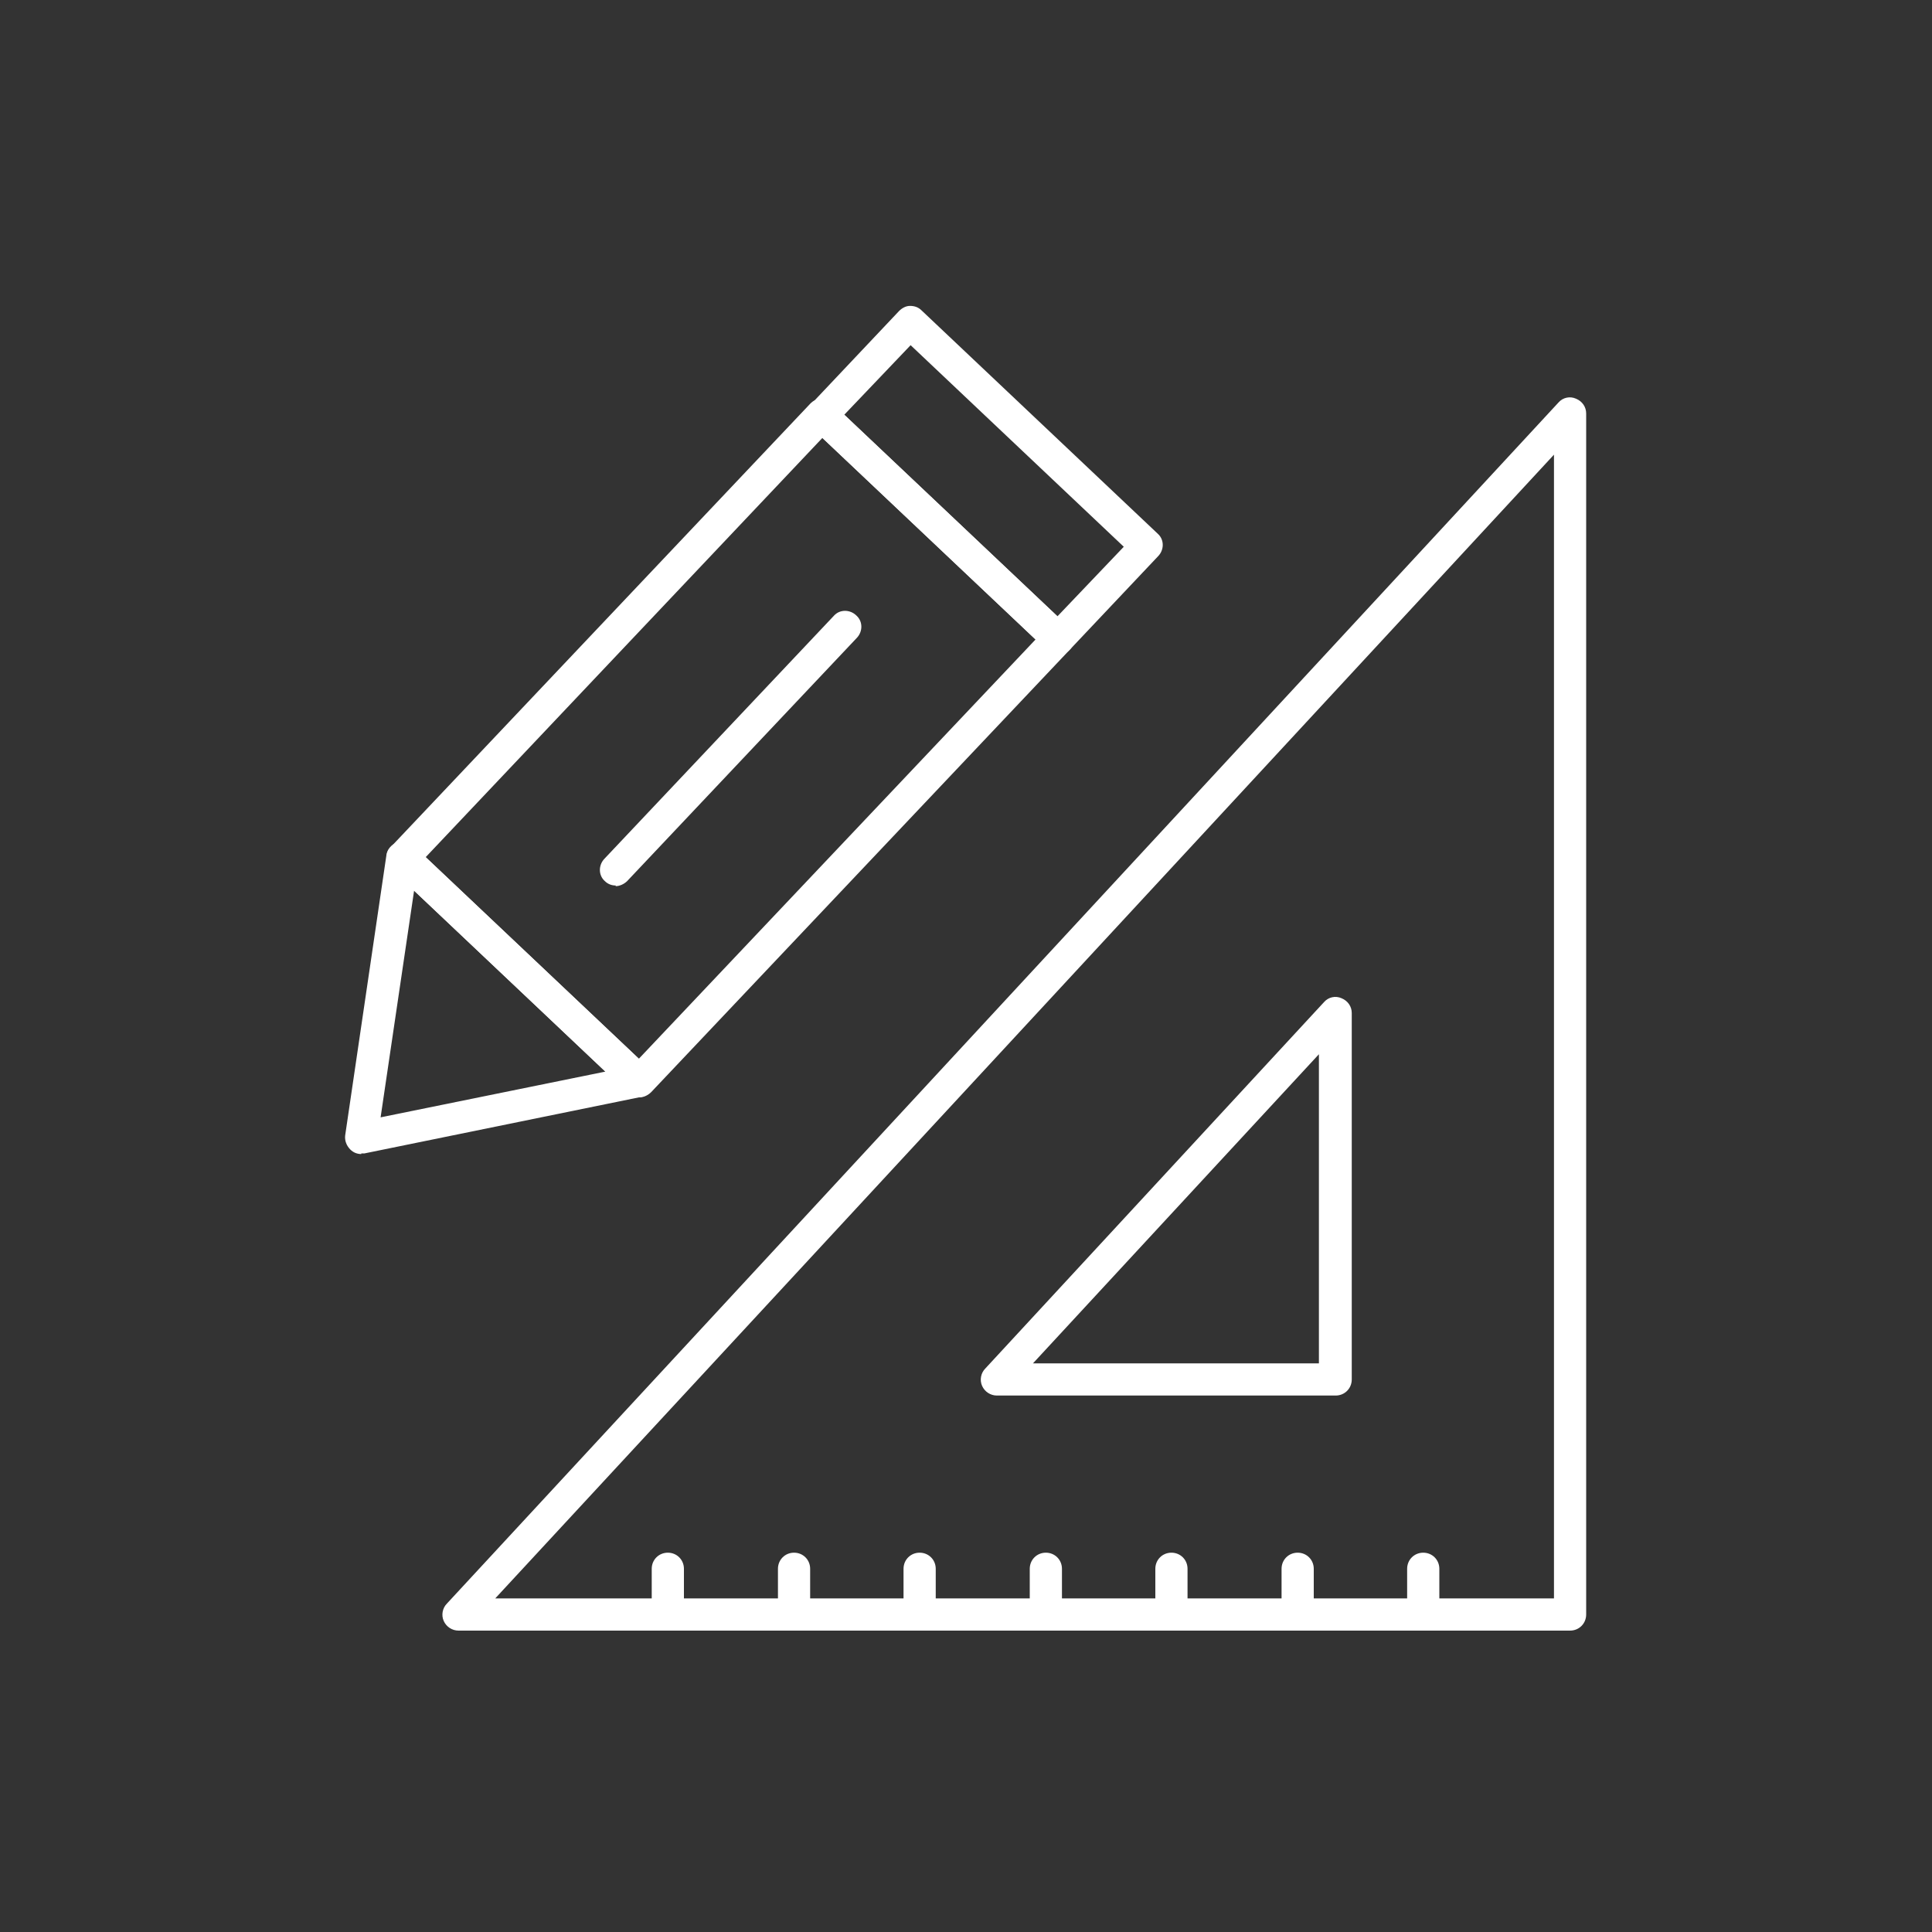 <?xml version="1.0" encoding="UTF-8"?>
<svg id="Layer_1" xmlns="http://www.w3.org/2000/svg" version="1.1" viewBox="0 0 300 300">
  <rect x="0" y="0" width="300" height="300" fill="#333333" stroke="none"/>
  <!-- Generator: Adobe Illustrator 29.6.1, SVG Export Plug-In . SVG Version: 2.1.1 Build 9)  -->
  <defs>
    <style>
      .st0 {
        fill: #fff;
      }
    </style>
  </defs>
  <g>
    <g>
      <path class="st0" d="M243.8,253.2H71.2c-1,0-1.9-.6-2.3-1.5-.4-.9-.2-2,.5-2.7L242,62.5c.7-.8,1.8-1,2.7-.6,1,.4,1.6,1.3,1.6,2.3v186.5c0,1.4-1.1,2.5-2.5,2.5ZM76.9,248.2h164.4V70.6L76.9,248.2Z"/>
      <path class="st0" d="M207.4,216.7h-52.6c-1,0-1.9-.6-2.3-1.5-.4-.9-.2-2,.5-2.7l52.6-56.9c.7-.8,1.8-1,2.7-.6,1,.4,1.6,1.3,1.6,2.3v56.9c0,1.4-1.1,2.5-2.5,2.5ZM160.4,211.7h44.4v-48l-44.4,48Z"/>
    </g>
    <g>
      <path class="st0" d="M103.7,253.2c-1.4,0-2.5-1.1-2.5-2.5v-7.1c0-1.4,1.1-2.5,2.5-2.5s2.5,1.1,2.5,2.5v7.1c0,1.4-1.1,2.5-2.5,2.5Z"/>
      <path class="st0" d="M123.3,253.2c-1.4,0-2.5-1.1-2.5-2.5v-7.1c0-1.4,1.1-2.5,2.5-2.5s2.5,1.1,2.5,2.5v7.1c0,1.4-1.1,2.5-2.5,2.5Z"/>
      <path class="st0" d="M142.8,253.2c-1.4,0-2.5-1.1-2.5-2.5v-7.1c0-1.4,1.1-2.5,2.5-2.5s2.5,1.1,2.5,2.5v7.1c0,1.4-1.1,2.5-2.5,2.5Z"/>
      <path class="st0" d="M162.4,253.2c-1.4,0-2.5-1.1-2.5-2.5v-7.1c0-1.4,1.1-2.5,2.5-2.5s2.5,1.1,2.5,2.5v7.1c0,1.4-1.1,2.5-2.5,2.5Z"/>
      <path class="st0" d="M181.9,253.2c-1.4,0-2.5-1.1-2.5-2.5v-7.1c0-1.4,1.1-2.5,2.5-2.5s2.5,1.1,2.5,2.5v7.1c0,1.4-1.1,2.5-2.5,2.5Z"/>
      <path class="st0" d="M201.5,253.2c-1.4,0-2.5-1.1-2.5-2.5v-7.1c0-1.4,1.1-2.5,2.5-2.5s2.5,1.1,2.5,2.5v7.1c0,1.4-1.1,2.5-2.5,2.5Z"/>
      <path class="st0" d="M221,253.2c-1.4,0-2.5-1.1-2.5-2.5v-7.1c0-1.4,1.1-2.5,2.5-2.5s2.5,1.1,2.5,2.5v7.1c0,1.4-1.1,2.5-2.5,2.5Z"/>
    </g>
  </g>
  <g>
    <path class="st0" d="M99.2,170.4c-.6,0-1.2-.2-1.7-.7l-36.7-34.7c-.5-.5-.8-1.1-.8-1.7,0-.7.2-1.3.7-1.8L125.8,62.7c.9-1,2.5-1,3.5,0l36.7,34.7c.5.5.8,1.1.8,1.7s-.2,1.3-.7,1.8l-65,68.7c-.5.5-1.2.8-1.8.8ZM66.1,133.1l33.1,31.3,61.6-65.1-33.1-31.3-61.6,65.1Z"/>
    <path class="st0" d="M164.3,101.7c-.6,0-1.3-.2-1.7-.7l-36.7-34.7c-1-.9-1-2.5,0-3.5l13.7-14.5c.5-.5,1.1-.8,1.7-.8.7,0,1.3.2,1.8.7l36.7,34.7c1,.9,1,2.5,0,3.5l-13.7,14.5c-.5.5-1.1.8-1.7.8,0,0,0,0,0,0ZM131.1,64.4l33.1,31.3,10.3-10.8-33.1-31.3-10.3,10.8Z"/>
    <path class="st0" d="M56.1,179.2c-.6,0-1.2-.2-1.7-.7-.6-.6-.9-1.4-.8-2.2l6.4-43.5c.1-.9.8-1.7,1.7-2,.9-.3,1.9,0,2.5.5l36.7,34.7c.7.6.9,1.6.7,2.5-.3.9-1,1.6-1.9,1.8l-43.1,8.8c-.2,0-.3,0-.5,0ZM64.3,138.3l-5.2,35.2,34.9-7.1-29.7-28.1Z"/>
    <path class="st0" d="M95.6,137.5c-.6,0-1.2-.2-1.7-.7-1-.9-1-2.5,0-3.5l35.6-37.7c.9-1,2.5-1,3.5,0,1,.9,1,2.5,0,3.5l-35.6,37.7c-.5.5-1.2.8-1.8.8Z"/>
  </g>
</svg>